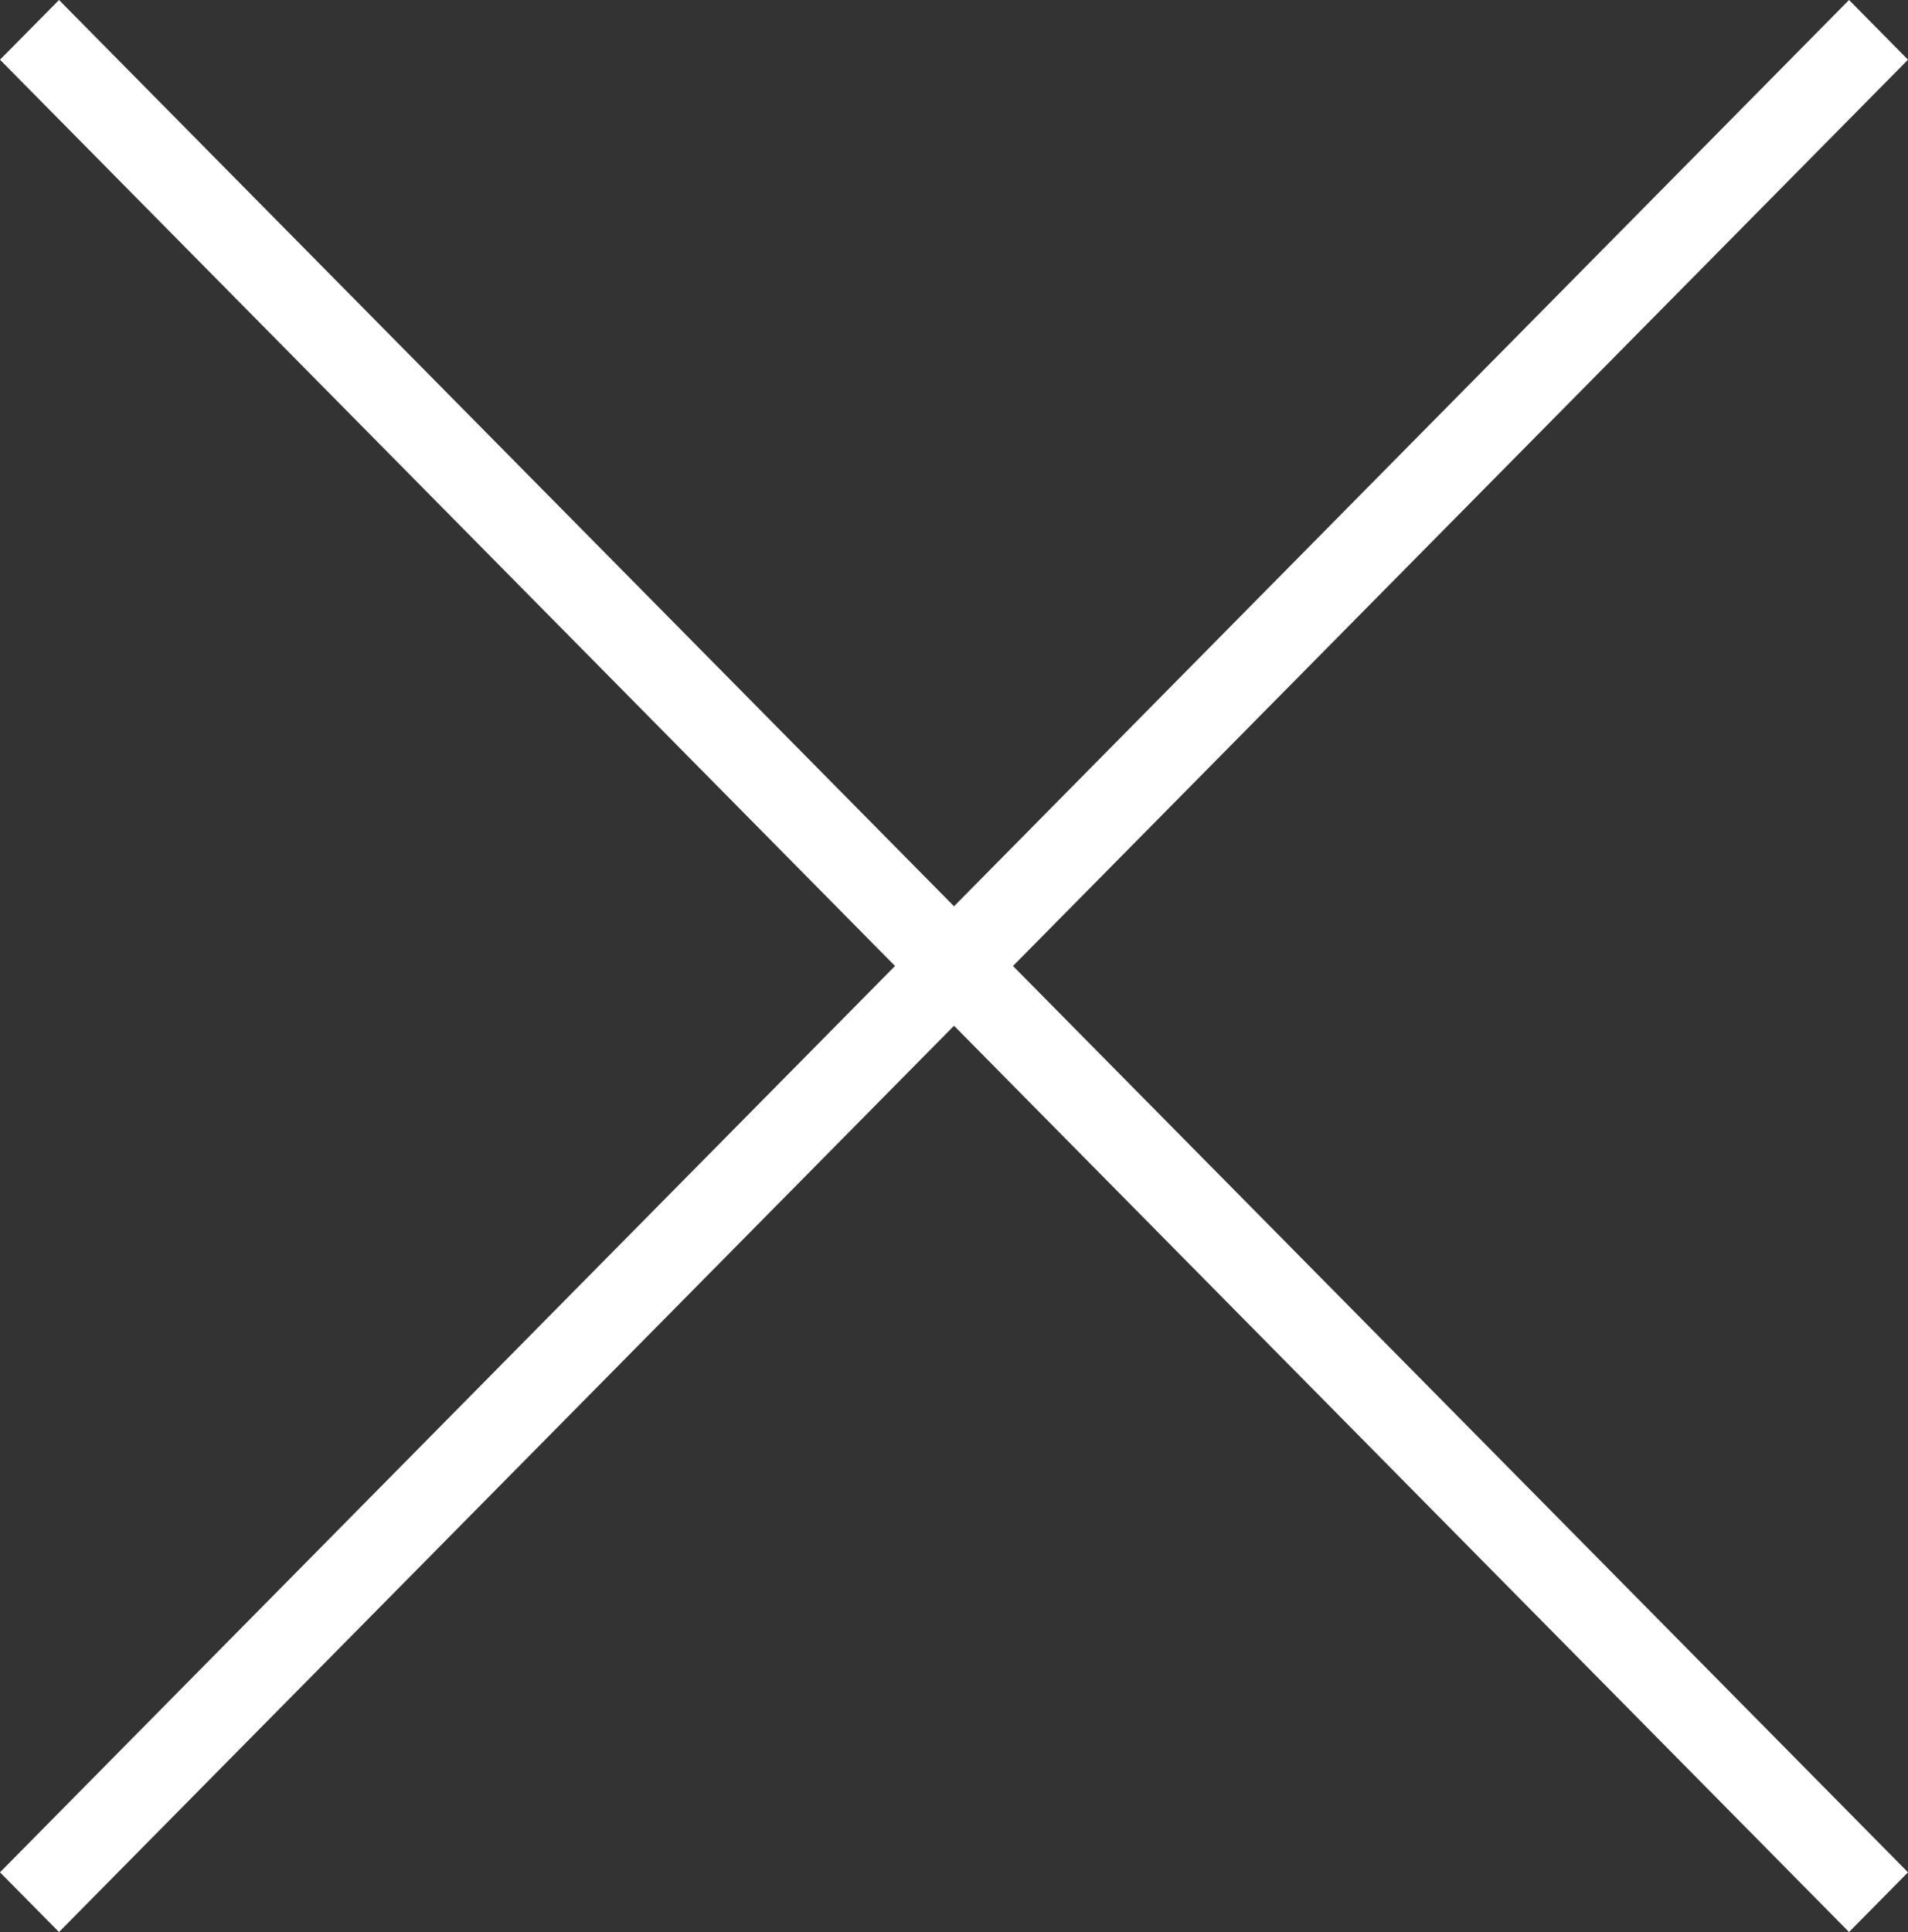 <svg xmlns="http://www.w3.org/2000/svg" viewBox="0 0 39.155 39.641"><rect x="0" y="0" width="39.155" height="39.641" fill="#333333" stroke="none"/><path d="M39.155 38.416l-1.21 1.225-18.367-18.595L1.211 39.641 0 38.416 18.367 19.82 0 1.225 1.211 0l18.367 18.595L37.945 0l1.21 1.225L20.788 19.82l18.367 18.596z" fill="#fff" fill-rule="evenodd"/></svg>